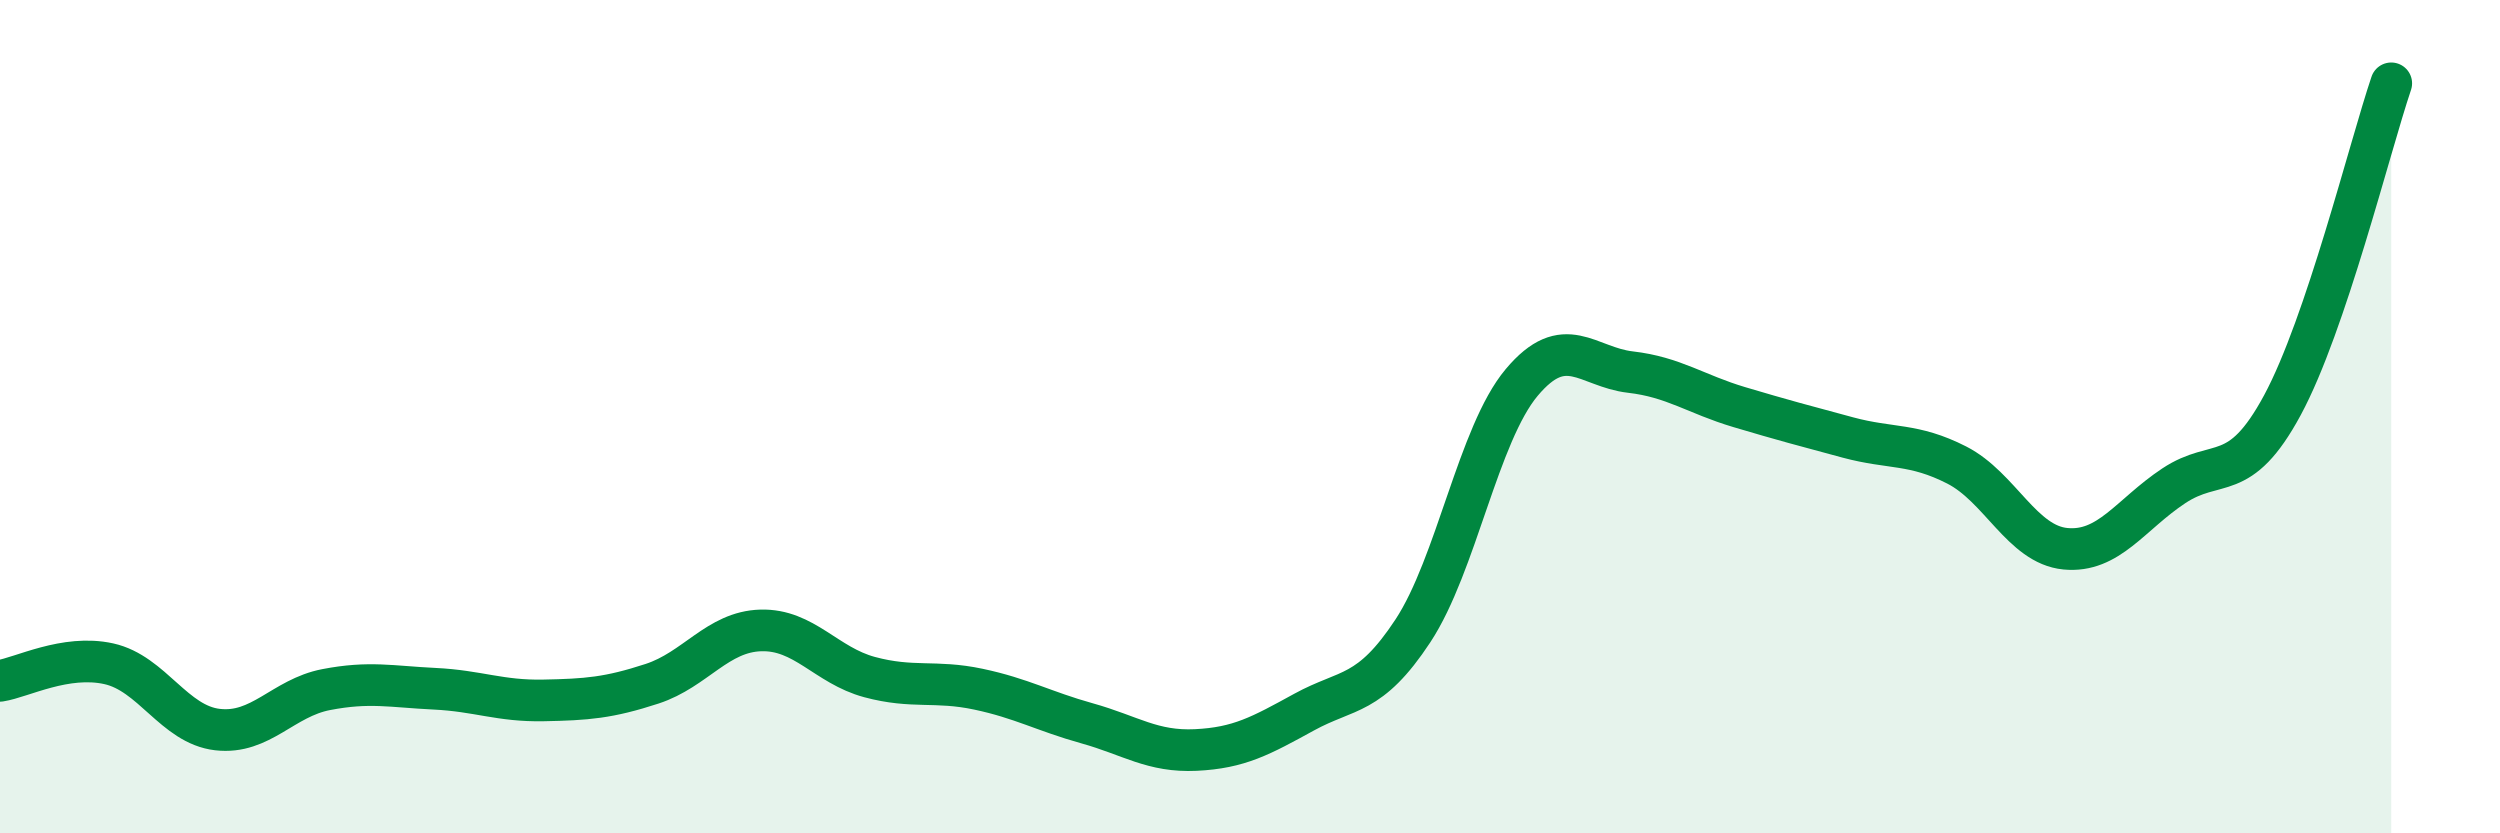 
    <svg width="60" height="20" viewBox="0 0 60 20" xmlns="http://www.w3.org/2000/svg">
      <path
        d="M 0,16.34 C 0.52,16.26 1.57,15.7 2.61,15.93 C 3.65,16.16 4.18,17.39 5.22,17.51 C 6.26,17.63 6.79,16.75 7.83,16.55 C 8.87,16.35 9.39,16.48 10.43,16.53 C 11.47,16.58 12,16.83 13.04,16.81 C 14.08,16.79 14.61,16.75 15.65,16.41 C 16.69,16.07 17.22,15.16 18.26,15.13 C 19.3,15.1 19.83,15.97 20.87,16.25 C 21.91,16.53 22.44,16.32 23.48,16.54 C 24.52,16.76 25.05,17.07 26.09,17.36 C 27.13,17.65 27.66,18.05 28.7,18 C 29.74,17.95 30.26,17.66 31.3,17.09 C 32.34,16.52 32.87,16.72 33.91,15.14 C 34.95,13.56 35.48,10.42 36.52,9.18 C 37.56,7.94 38.09,8.81 39.13,8.93 C 40.17,9.05 40.7,9.46 41.74,9.77 C 42.78,10.08 43.31,10.22 44.35,10.5 C 45.39,10.78 45.92,10.63 46.96,11.16 C 48,11.69 48.53,13.07 49.57,13.17 C 50.61,13.27 51.13,12.35 52.17,11.66 C 53.21,10.97 53.74,11.65 54.78,9.72 C 55.82,7.79 56.87,3.54 57.39,2L57.39 20L0 20Z"
        fill="#008740"
        opacity="0.1"
        stroke-linecap="round"
        stroke-linejoin="round"
      />
      <path
        d="M 0,16.34 C 0.52,16.26 1.57,15.7 2.61,15.93 C 3.65,16.16 4.18,17.39 5.22,17.51 C 6.26,17.63 6.79,16.75 7.83,16.55 C 8.87,16.35 9.39,16.48 10.43,16.53 C 11.47,16.58 12,16.83 13.04,16.81 C 14.08,16.79 14.61,16.75 15.65,16.41 C 16.69,16.07 17.22,15.16 18.26,15.13 C 19.3,15.1 19.83,15.97 20.87,16.25 C 21.91,16.53 22.44,16.32 23.48,16.54 C 24.52,16.76 25.05,17.07 26.09,17.36 C 27.13,17.65 27.66,18.05 28.7,18 C 29.74,17.95 30.26,17.66 31.3,17.09 C 32.34,16.52 32.87,16.72 33.91,15.14 C 34.95,13.56 35.48,10.42 36.52,9.18 C 37.56,7.94 38.09,8.81 39.13,8.93 C 40.17,9.05 40.7,9.46 41.74,9.77 C 42.78,10.08 43.31,10.22 44.35,10.5 C 45.39,10.78 45.92,10.63 46.96,11.16 C 48,11.69 48.53,13.07 49.57,13.17 C 50.61,13.27 51.13,12.35 52.17,11.66 C 53.21,10.97 53.74,11.65 54.78,9.72 C 55.82,7.79 56.87,3.54 57.39,2"
        stroke="#008740"
        stroke-width="1"
        fill="none"
        stroke-linecap="round"
        stroke-linejoin="round"
      />
    </svg>
  
